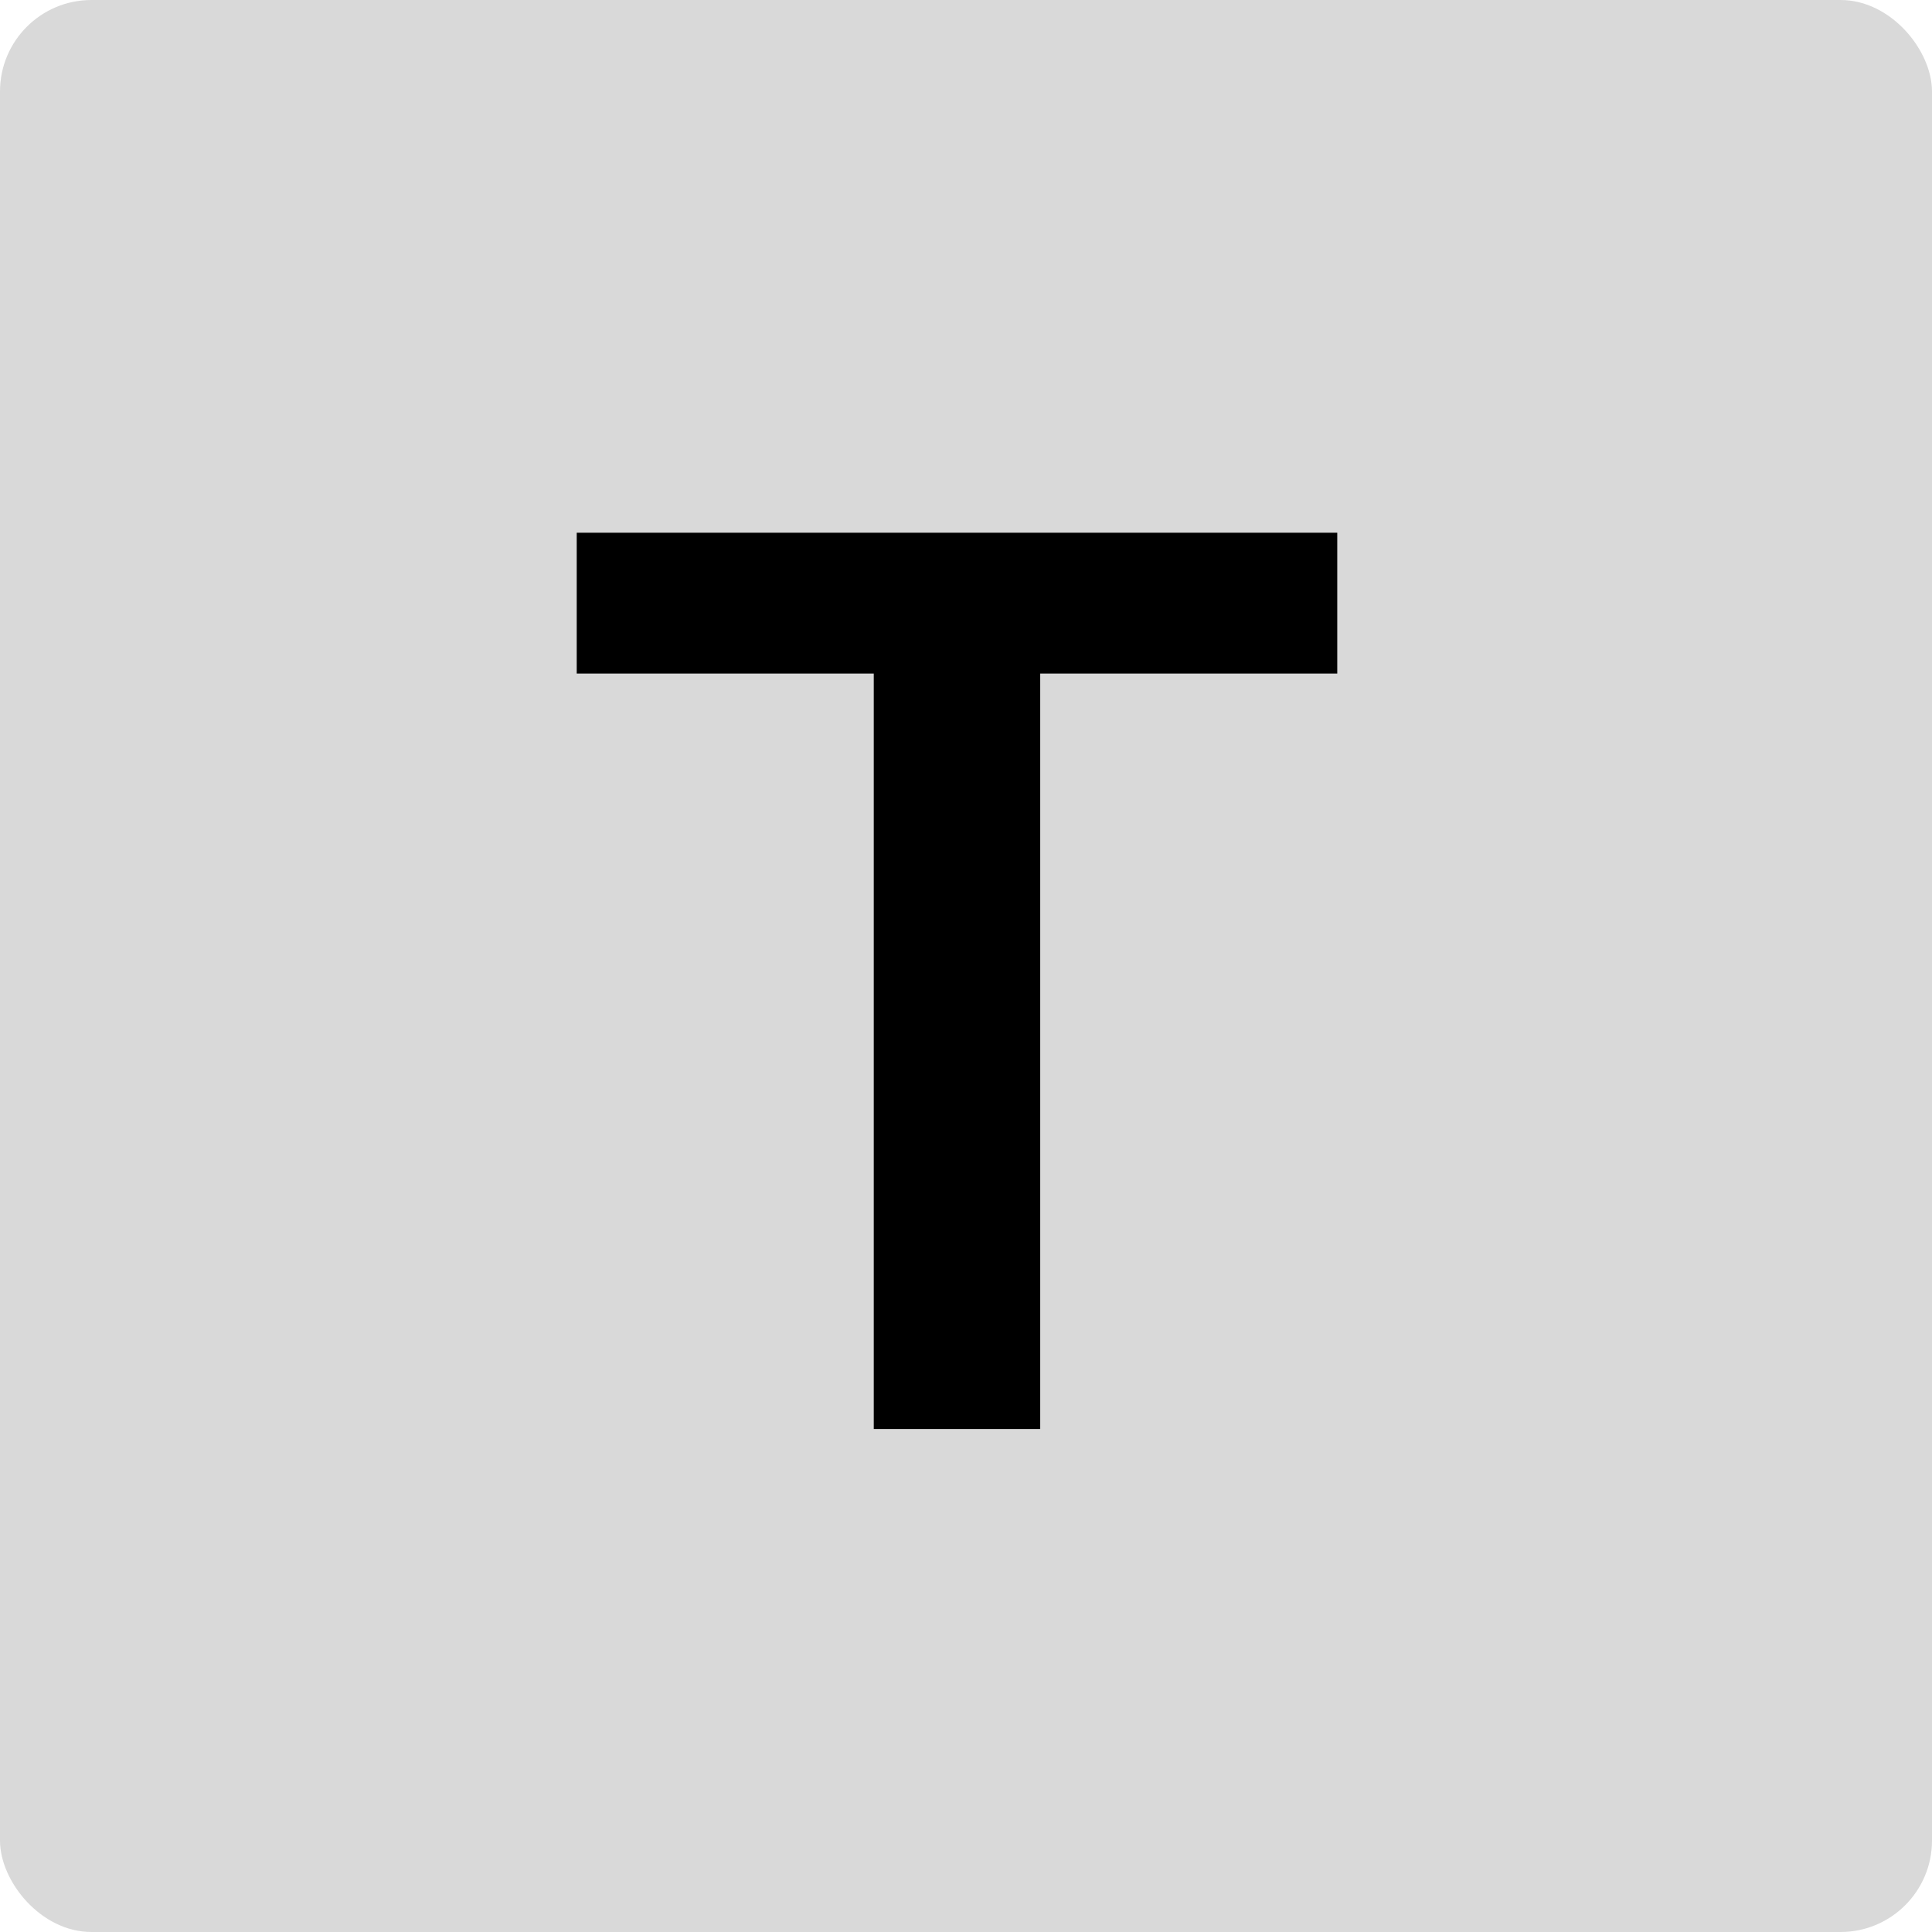 <svg width="169" height="169" viewBox="0 0 169 169" fill="none" xmlns="http://www.w3.org/2000/svg">
<rect width="169" height="169" rx="8" fill="#D9D9D9"/>
<path d="M76.432 125V58.92H50.448V46.6H116.976V58.92H90.992V125H76.432Z" fill="black"/>
</svg>
